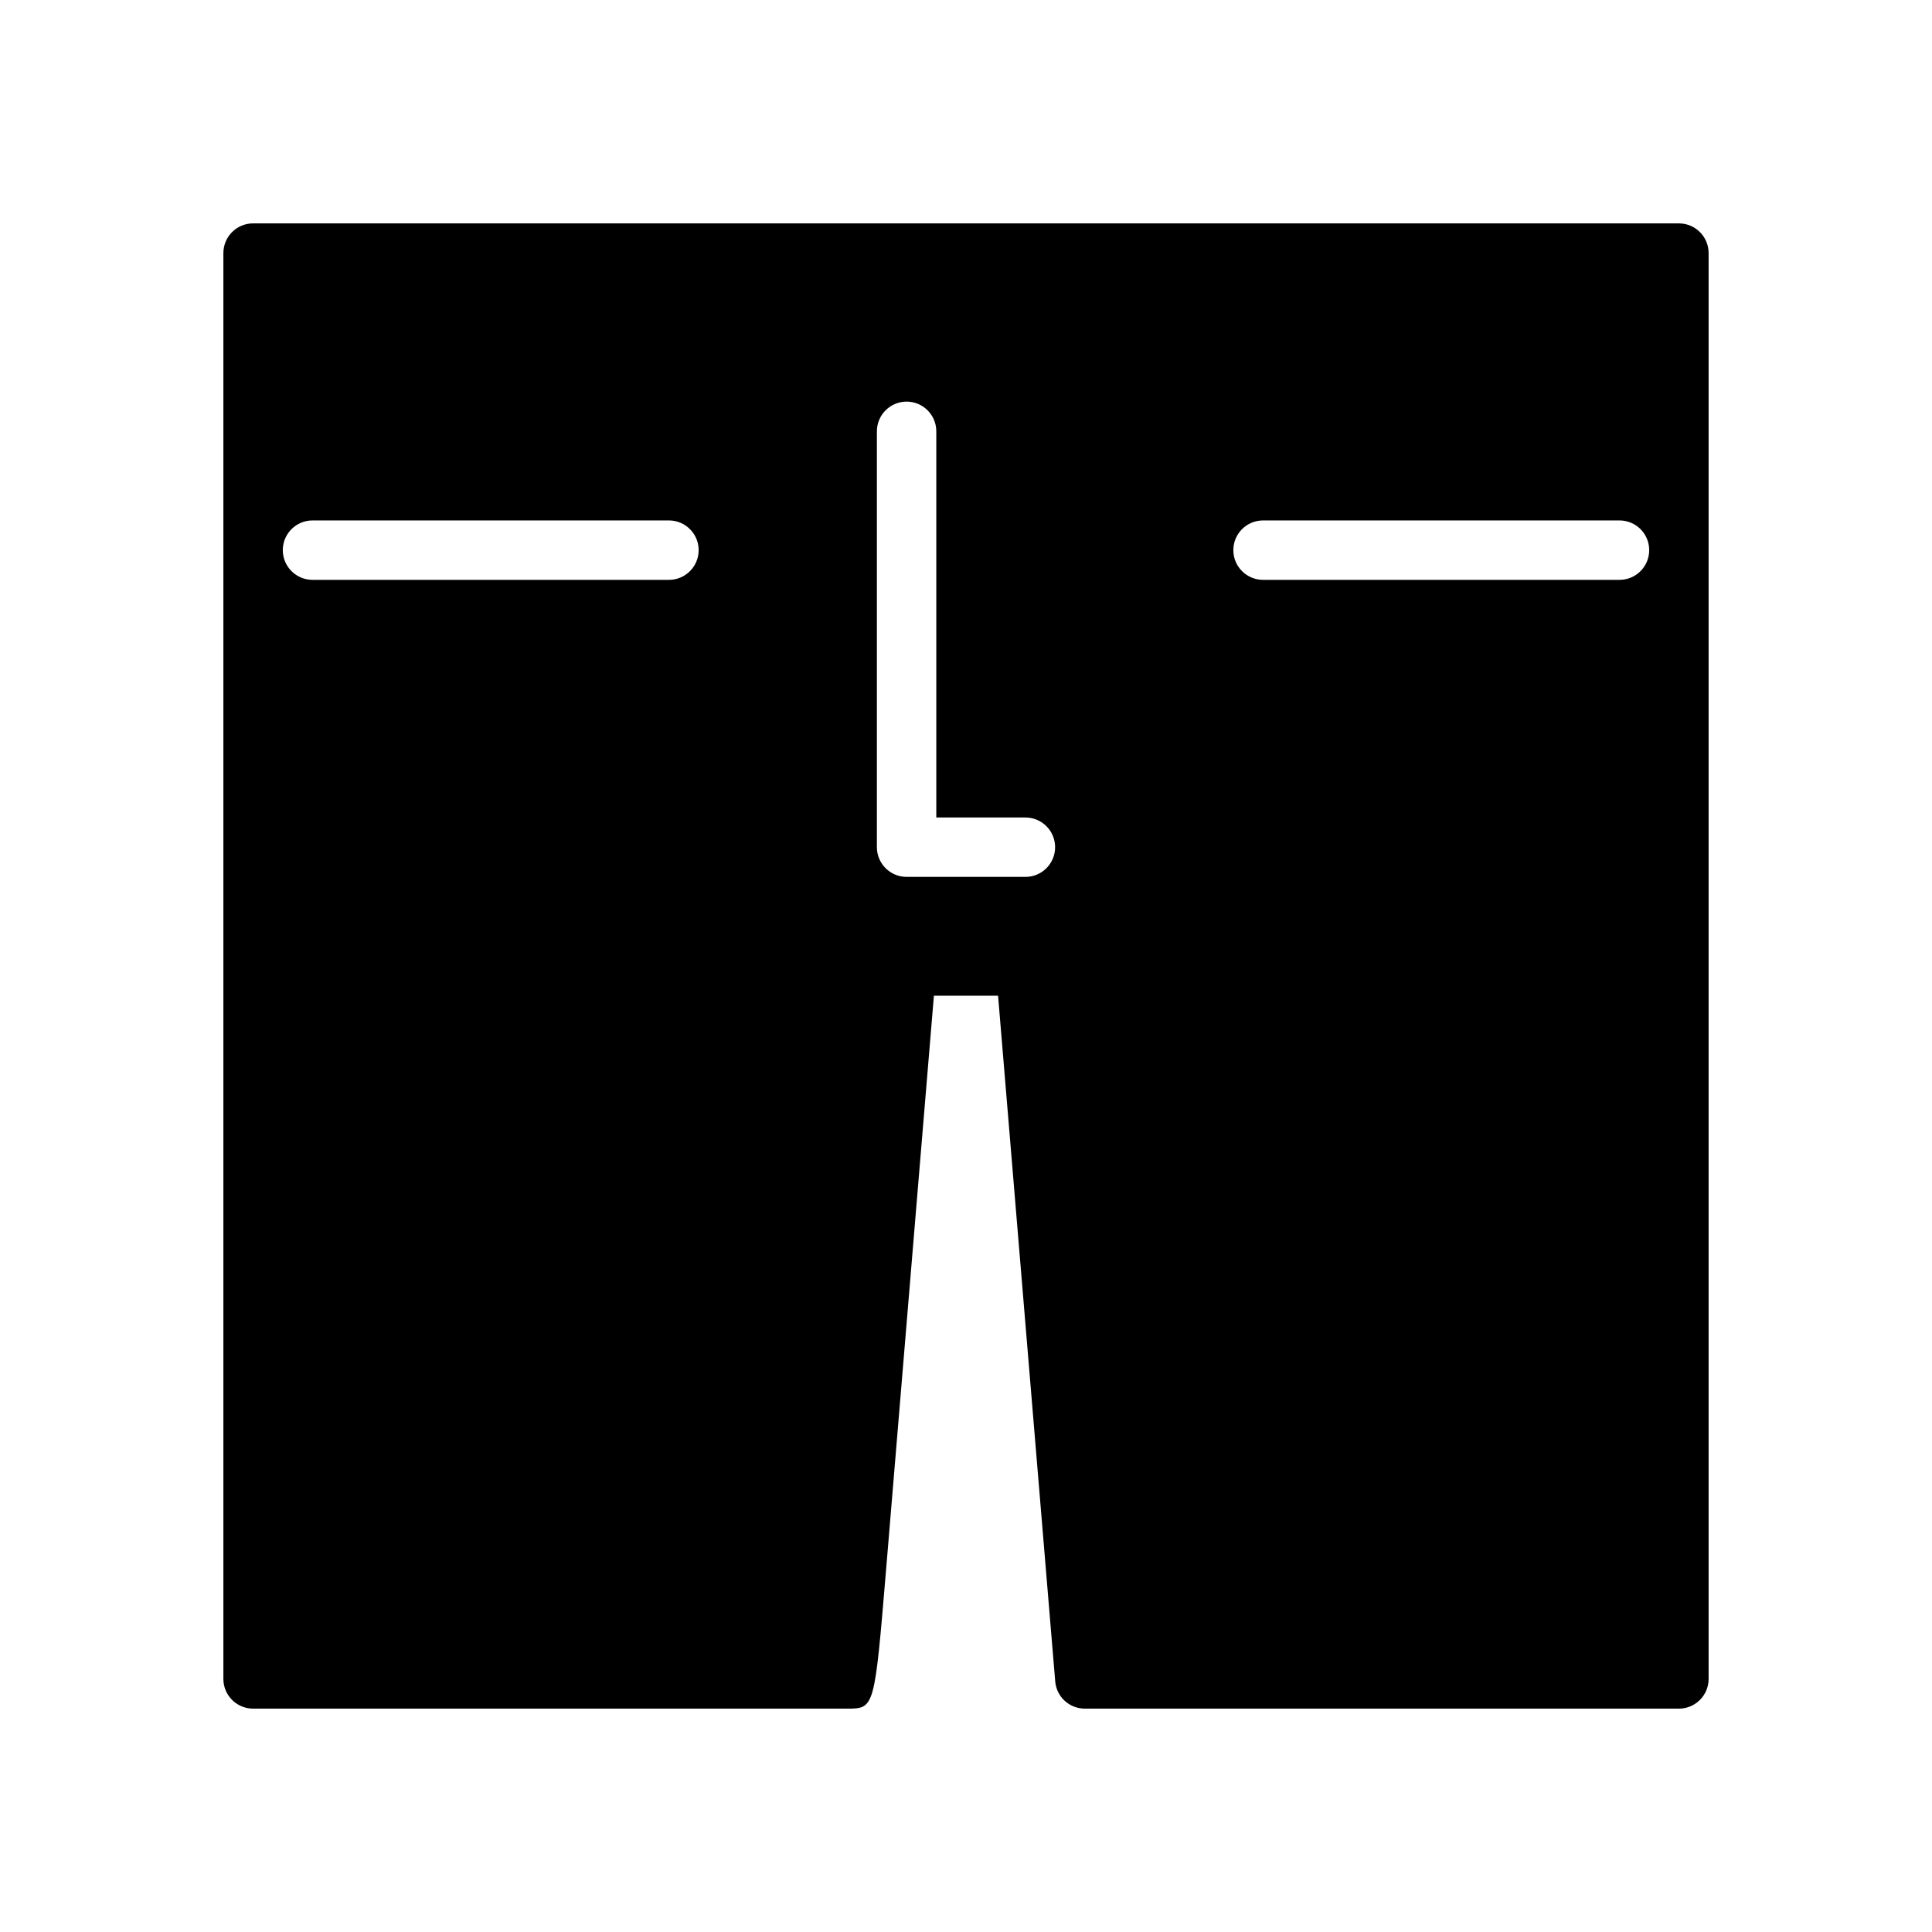<?xml version="1.0" encoding="UTF-8"?>
<!-- Uploaded to: ICON Repo, www.svgrepo.com, Generator: ICON Repo Mixer Tools -->
<svg fill="#000000" width="800px" height="800px" version="1.1" viewBox="144 144 512 512" xmlns="http://www.w3.org/2000/svg">
 <path d="m588.93 203.2h-377.86c-4.348 0-7.871 3.523-7.871 7.871v377.86c0 4.352 3.527 7.871 7.871 7.871h157.44c7.242 0 7.242 0 10.305-36.738l12.68-152.19h17.004l15.145 181.71c0.34 4.086 3.742 7.219 7.844 7.219h157.44c4.352 0 7.871-3.519 7.871-7.871v-377.86c0-4.348-3.519-7.871-7.875-7.871zm-267.65 94.465h-94.465c-4.344 0-7.871-3.527-7.871-7.871s3.527-7.871 7.871-7.871h94.465c4.344 0 7.871 3.527 7.871 7.871s-3.523 7.871-7.871 7.871zm94.465 78.719h-31.488c-4.344 0-7.871-3.527-7.871-7.871v-110.21c0-4.344 3.527-7.871 7.871-7.871s7.871 3.527 7.871 7.871v102.34h23.617c4.352 0 7.871 3.527 7.871 7.871 0 4.348-3.516 7.875-7.871 7.875zm157.44-78.719h-94.465c-4.352 0-7.871-3.527-7.871-7.871s3.519-7.871 7.871-7.871h94.465c4.352 0 7.871 3.527 7.871 7.871s-3.519 7.871-7.871 7.871z"/>
</svg>
